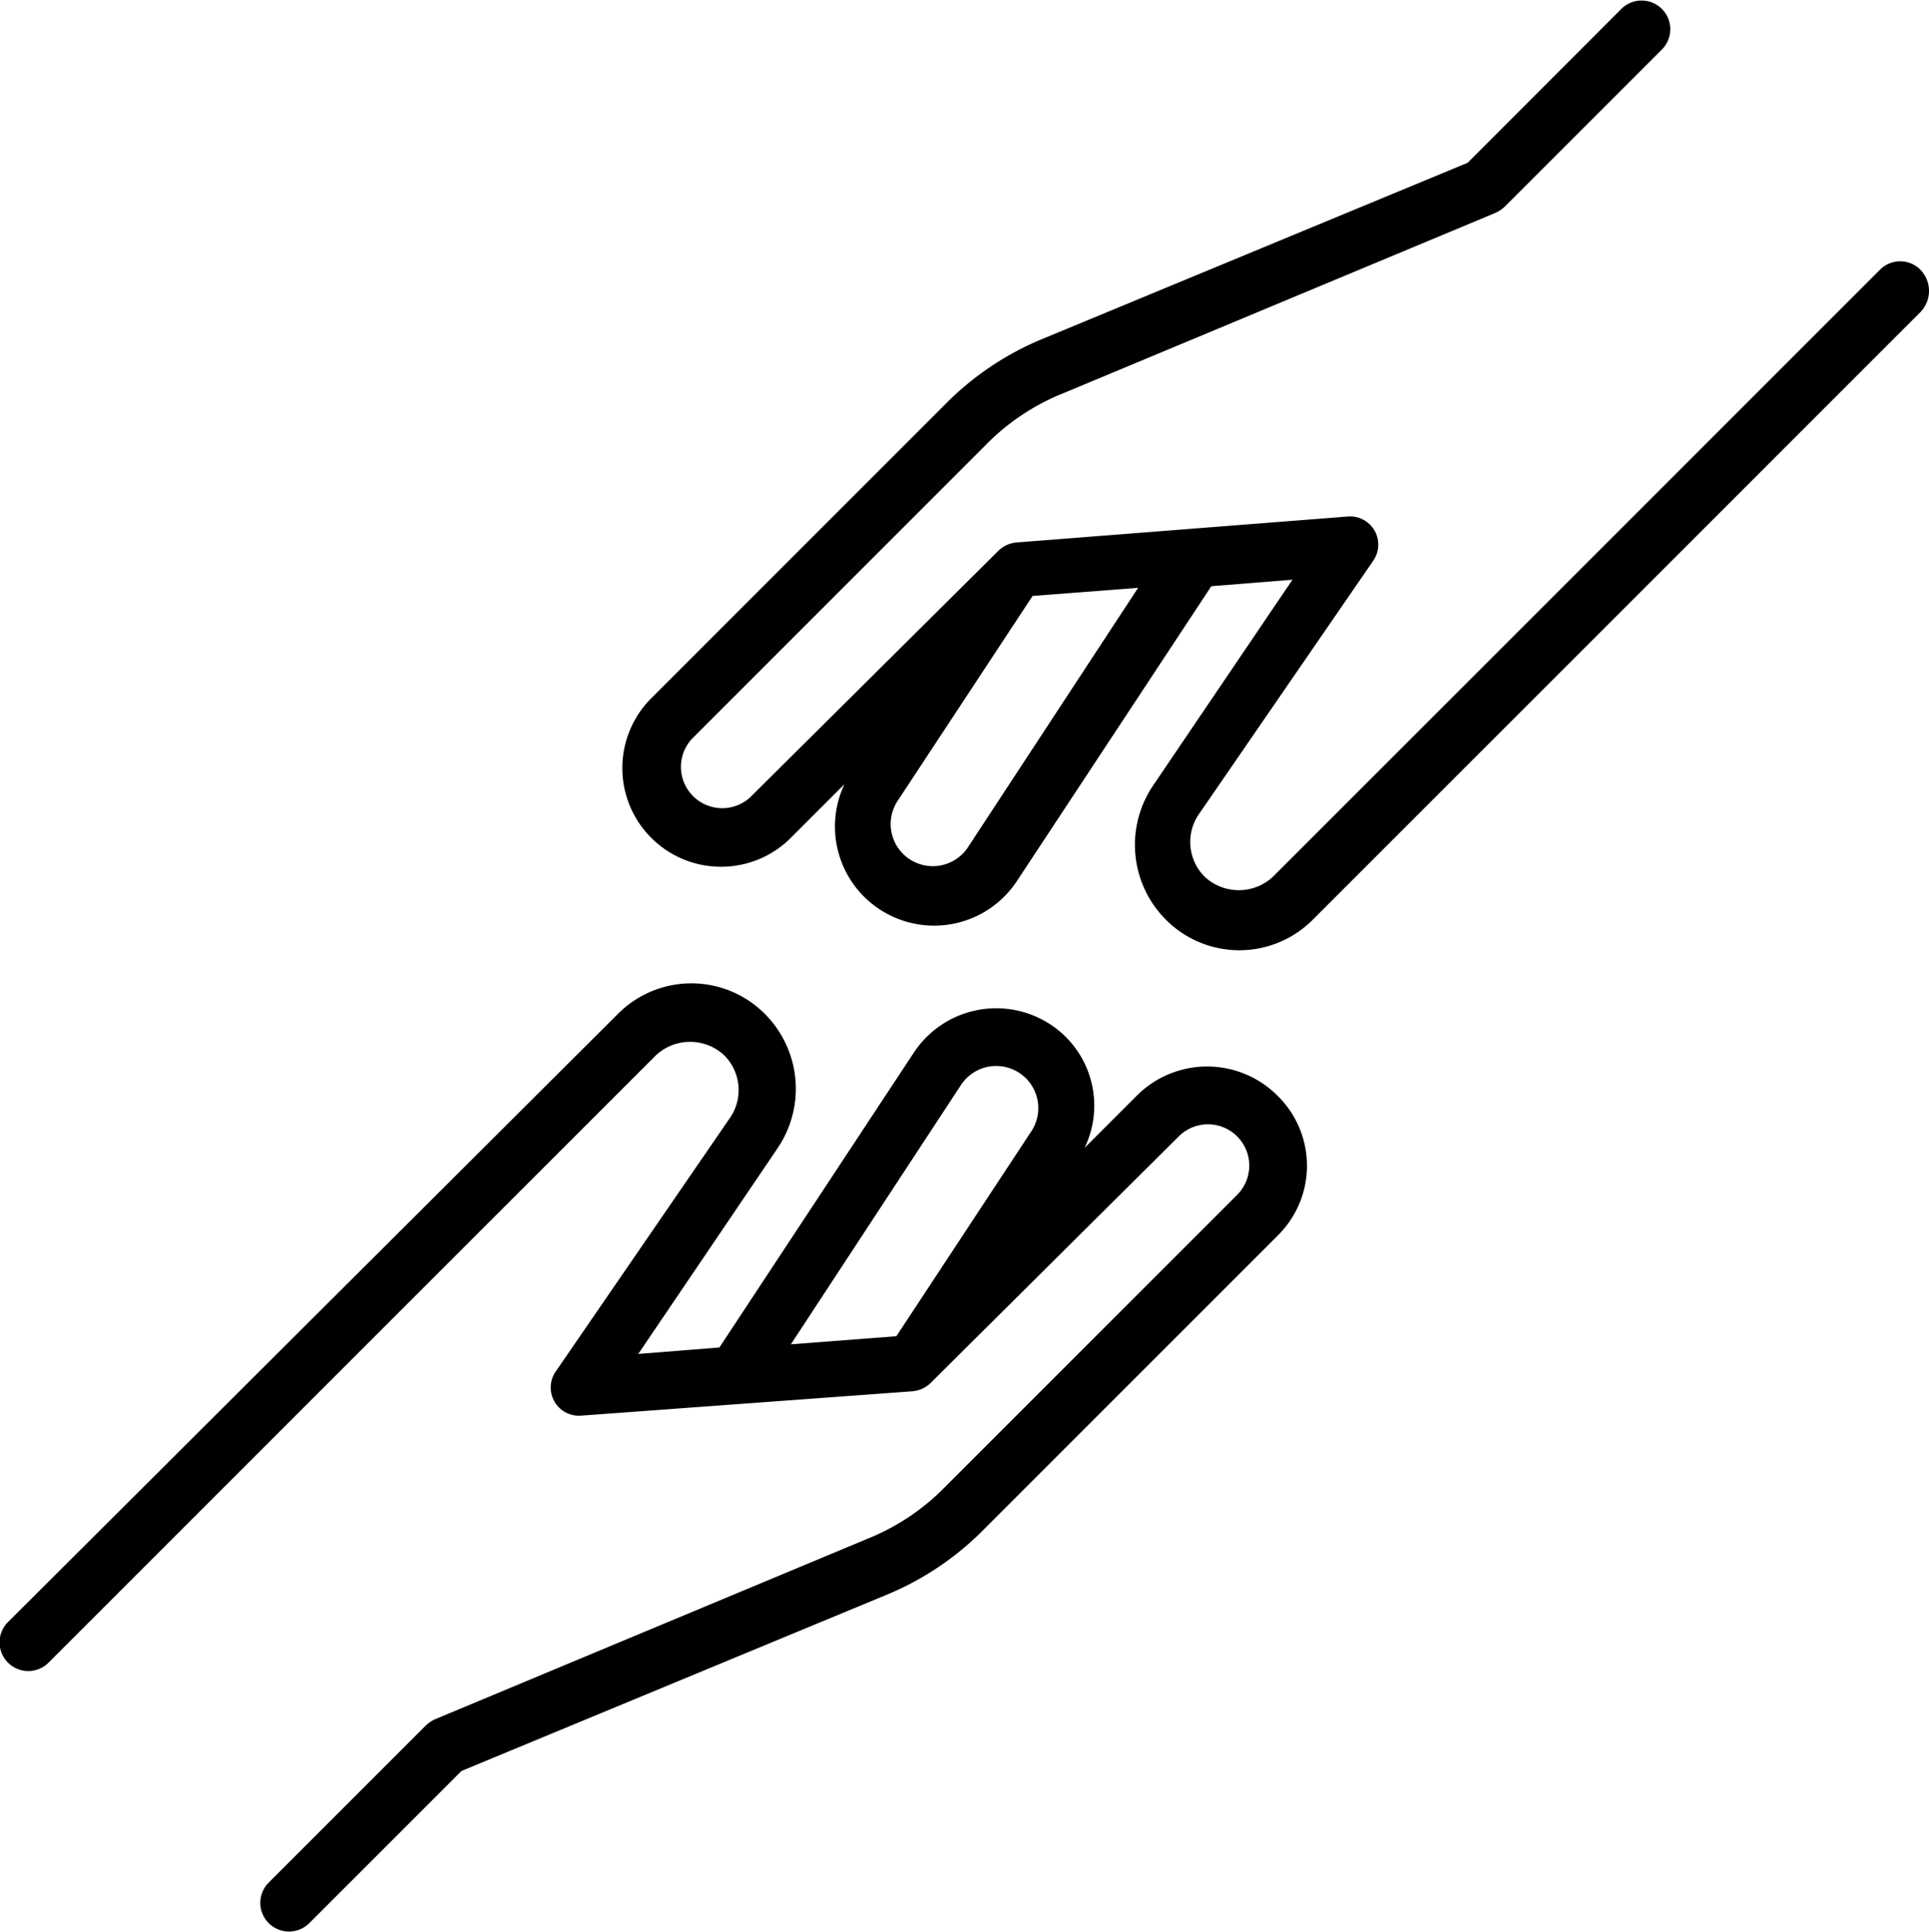 <svg id="helping-hand" xmlns="http://www.w3.org/2000/svg" width="77.317" height="77.447" viewBox="0 0 77.317 77.447">
    <path id="Path_3027" data-name="Path 3027" d="M50.194,69.512l-2.147,2.147a3.891,3.891,0,0,0-1.366-4.944,3.958,3.958,0,0,0-5.465,1.106L33.41,79.66l-3.253.26,5.595-8.262A4.248,4.248,0,0,0,34.646,65.8a4.152,4.152,0,0,0-5.334.52l-24.4,24.33a1.15,1.15,0,1,0,1.626,1.626l24.33-24.33a2.007,2.007,0,0,1,2.732,0,1.969,1.969,0,0,1,.26,2.472L26.84,80.636a1.131,1.131,0,0,0,1.041,1.756l13.271-.976a1.186,1.186,0,0,0,.716-.325L51.82,71.2a1.656,1.656,0,0,1,2.342,2.342l-11.71,11.71a9.07,9.07,0,0,1-3.123,2.082l-17.3,7.221a1.361,1.361,0,0,0-.39.26l-6.31,6.31a1.15,1.15,0,0,0,1.626,1.626l6.115-6.115,17.109-7.091a11.8,11.8,0,0,0,3.838-2.6L55.789,75.172a3.927,3.927,0,0,0,0-5.595,3.986,3.986,0,0,0-5.595-.065Zm-7.091-.39a1.687,1.687,0,0,1,2.8,1.887l-5.4,8.2-4.229.325Z" transform="translate(-4.575 -25.649)"/>
    <path id="Path_3028" data-name="Path 3028" d="M94.943,15.29a1.139,1.139,0,0,0-1.626,0L68.987,39.62a2.007,2.007,0,0,1-2.732,0,1.969,1.969,0,0,1-.26-2.472L73.02,26.935a1.131,1.131,0,0,0-1.041-1.756L58.708,26.219a1.186,1.186,0,0,0-.716.325l-9.953,9.888A1.656,1.656,0,0,1,45.7,34.091L57.472,22.316a9.07,9.07,0,0,1,3.123-2.082l17.3-7.221a1.361,1.361,0,0,0,.39-.26l6.31-6.31a1.15,1.15,0,0,0-1.626-1.626L76.793,11,59.684,18.088a11.8,11.8,0,0,0-3.838,2.6L44.071,32.464a3.956,3.956,0,1,0,5.595,5.595l2.147-2.147a3.974,3.974,0,0,0,6.9,3.9l7.806-11.84,3.253-.26-5.595,8.262a4.248,4.248,0,0,0,1.106,5.855,4.152,4.152,0,0,0,5.334-.52l24.33-24.33A1.217,1.217,0,0,0,94.943,15.29ZM56.756,38.449a1.687,1.687,0,0,1-2.8-1.887l5.4-8.2,4.229-.325Z" transform="translate(-17.968 -4.475)"/>
</svg>
